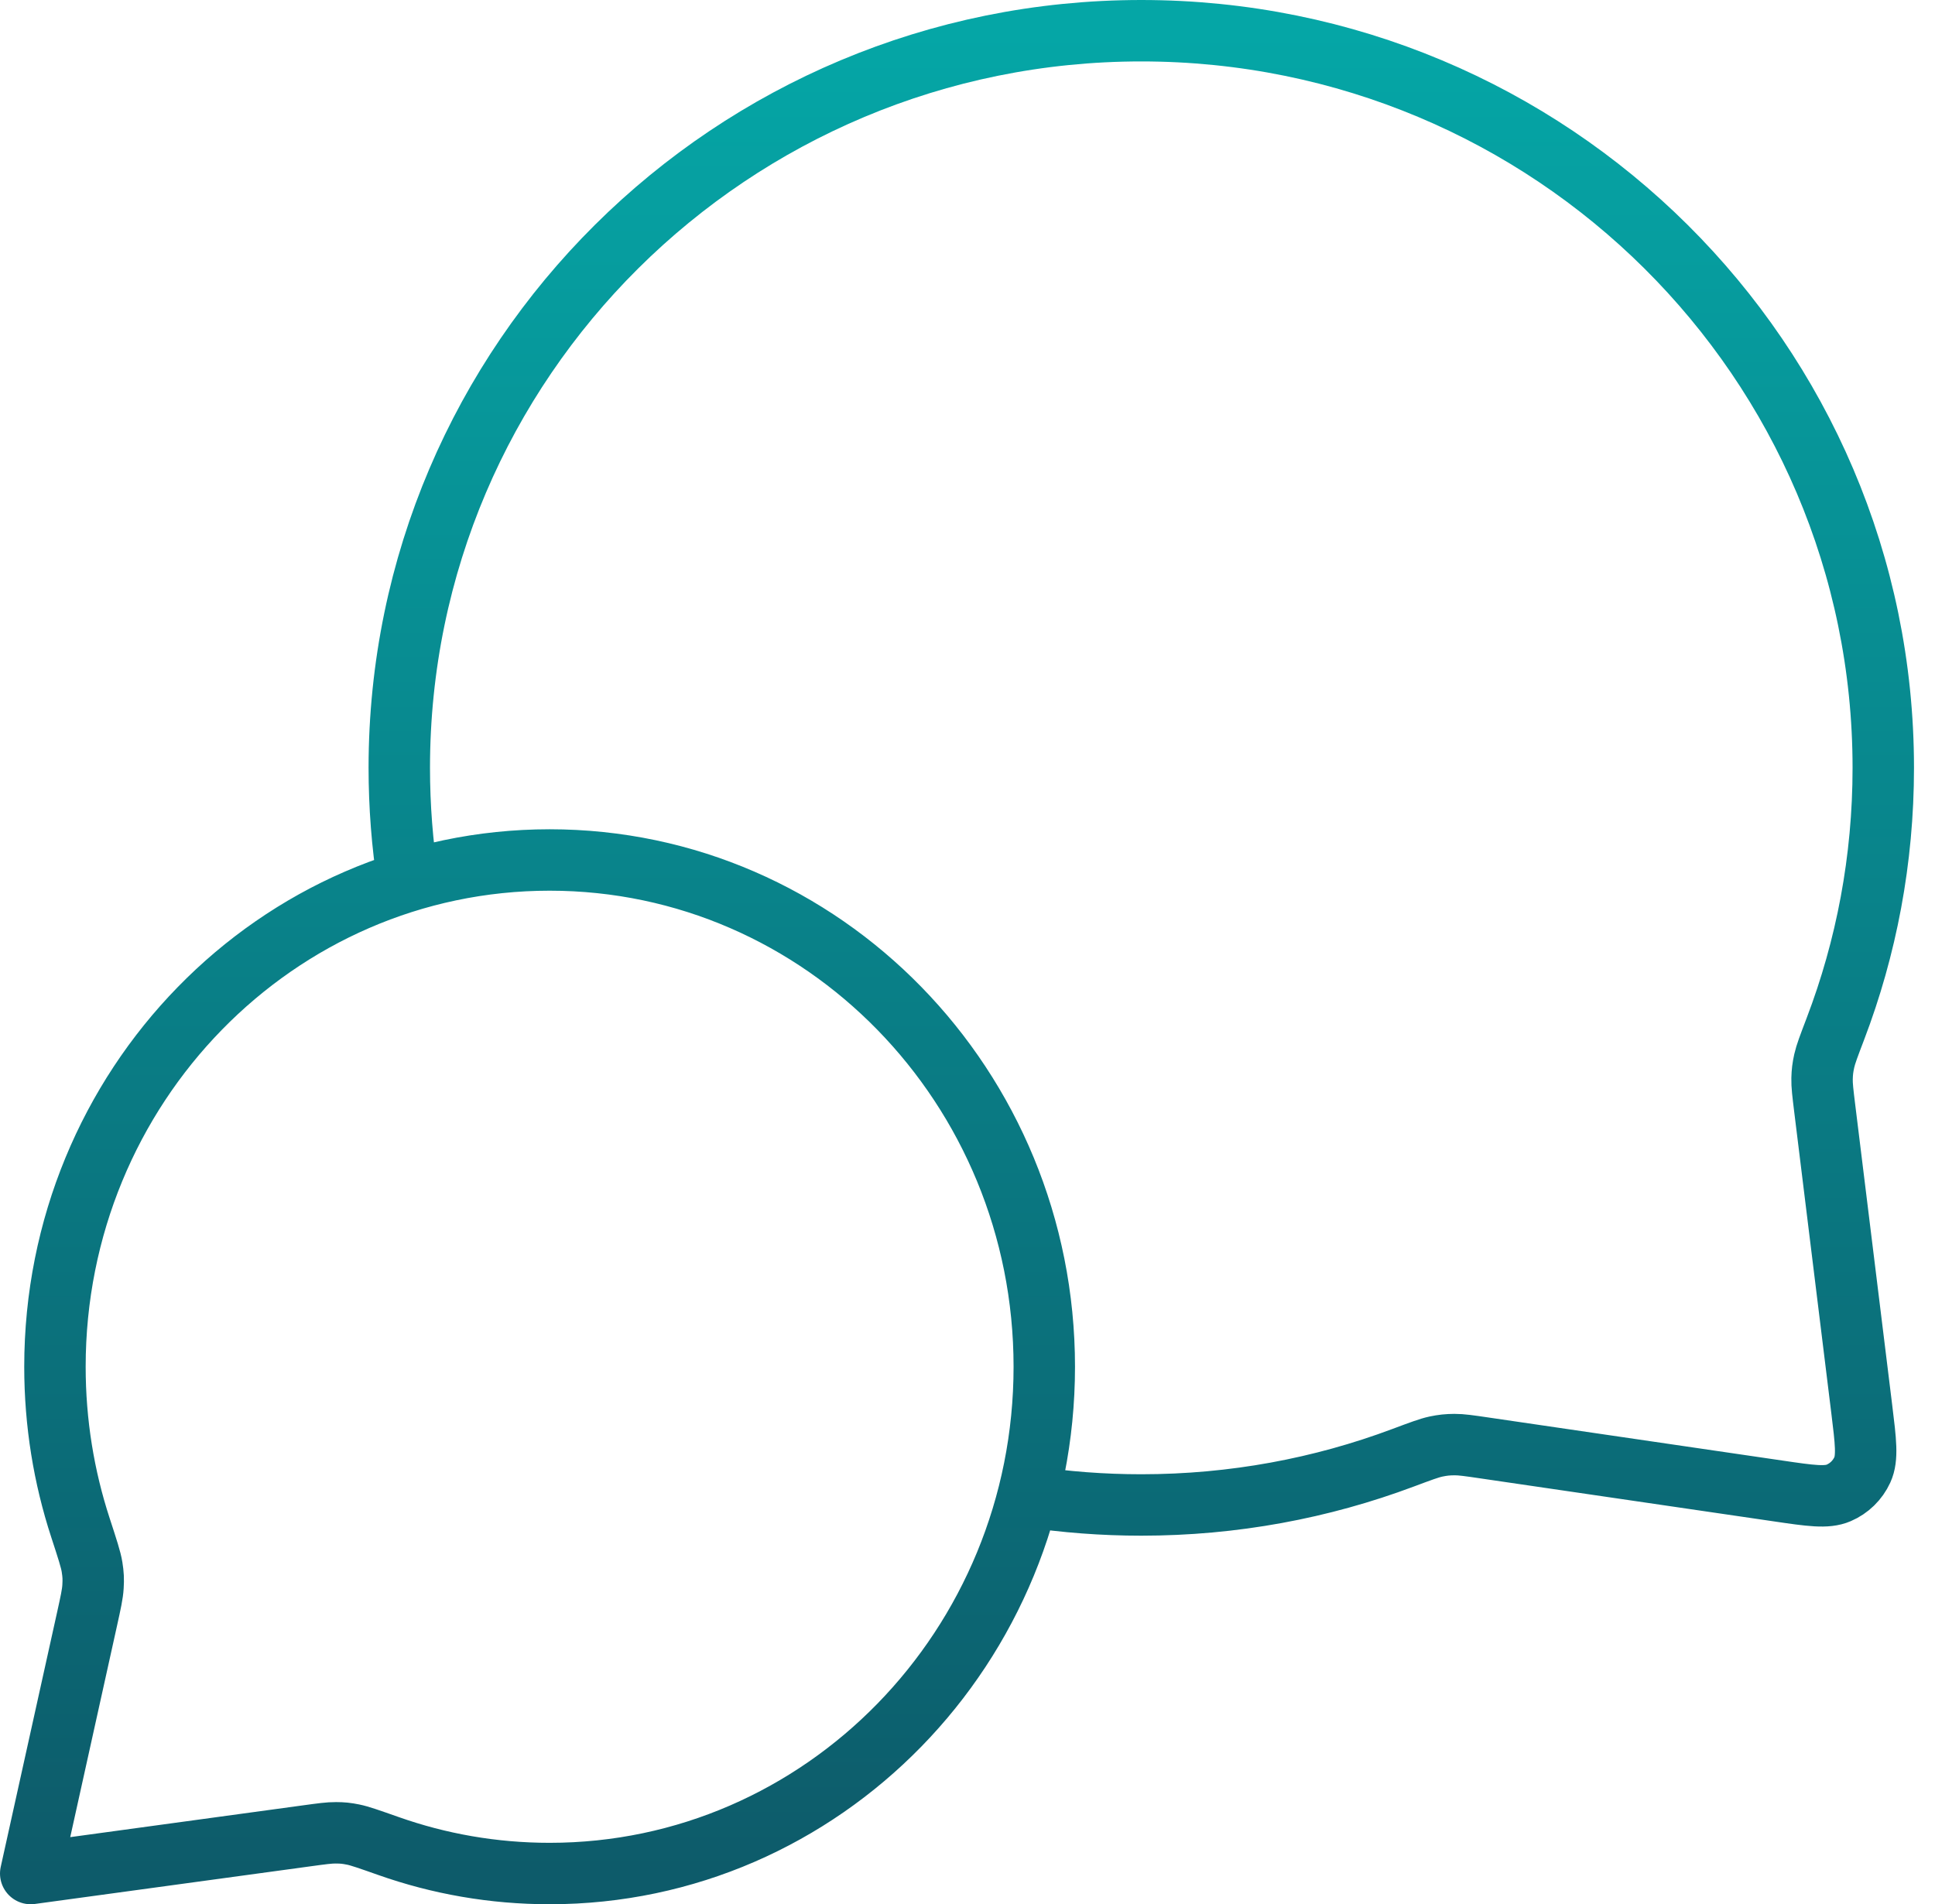 <svg width="63" height="62" viewBox="0 0 63 62" fill="none" xmlns="http://www.w3.org/2000/svg">
<path d="M13.283 28.686C13.097 27.485 13 26.254 13 25C13 11.745 23.816 1 37.158 1C50.5 1 61.316 11.745 61.316 25C61.316 27.994 60.764 30.86 59.755 33.504C59.546 34.053 59.441 34.327 59.394 34.541C59.347 34.754 59.328 34.903 59.323 35.12C59.318 35.34 59.348 35.581 59.407 36.065L60.615 45.876C60.746 46.938 60.811 47.469 60.635 47.855C60.48 48.193 60.205 48.462 59.863 48.608C59.473 48.776 58.944 48.699 57.885 48.543L48.329 47.143C47.83 47.07 47.581 47.033 47.354 47.034C47.129 47.036 46.973 47.052 46.753 47.098C46.531 47.145 46.247 47.252 45.679 47.464C43.029 48.457 40.157 49 37.158 49C35.903 49 34.671 48.905 33.468 48.722M17.895 61C26.789 61 34 53.613 34 44.5C34 35.387 26.789 28 17.895 28C9 28 1.789 35.387 1.789 44.5C1.789 46.332 2.081 48.094 2.619 49.74C2.846 50.436 2.96 50.784 2.997 51.022C3.036 51.27 3.043 51.409 3.028 51.66C3.014 51.9 2.954 52.172 2.834 52.715L1 61L9.984 59.773C10.475 59.706 10.72 59.672 10.934 59.674C11.16 59.675 11.279 59.688 11.5 59.732C11.71 59.774 12.023 59.884 12.647 60.104C14.292 60.685 16.057 61 17.895 61Z" stroke="url(#paint0_linear_1068_665)" stroke-width="2" stroke-linecap="round" stroke-linejoin="round"/>
<defs>
<linearGradient id="paint0_linear_1068_665" x1="31.158" y1="1" x2="31.158" y2="61" gradientUnits="userSpaceOnUse">
<stop stop-color="#05A6A6"/>
<stop offset="1" stop-color="#0D5B6A"/>
</linearGradient>
</defs>
</svg>
